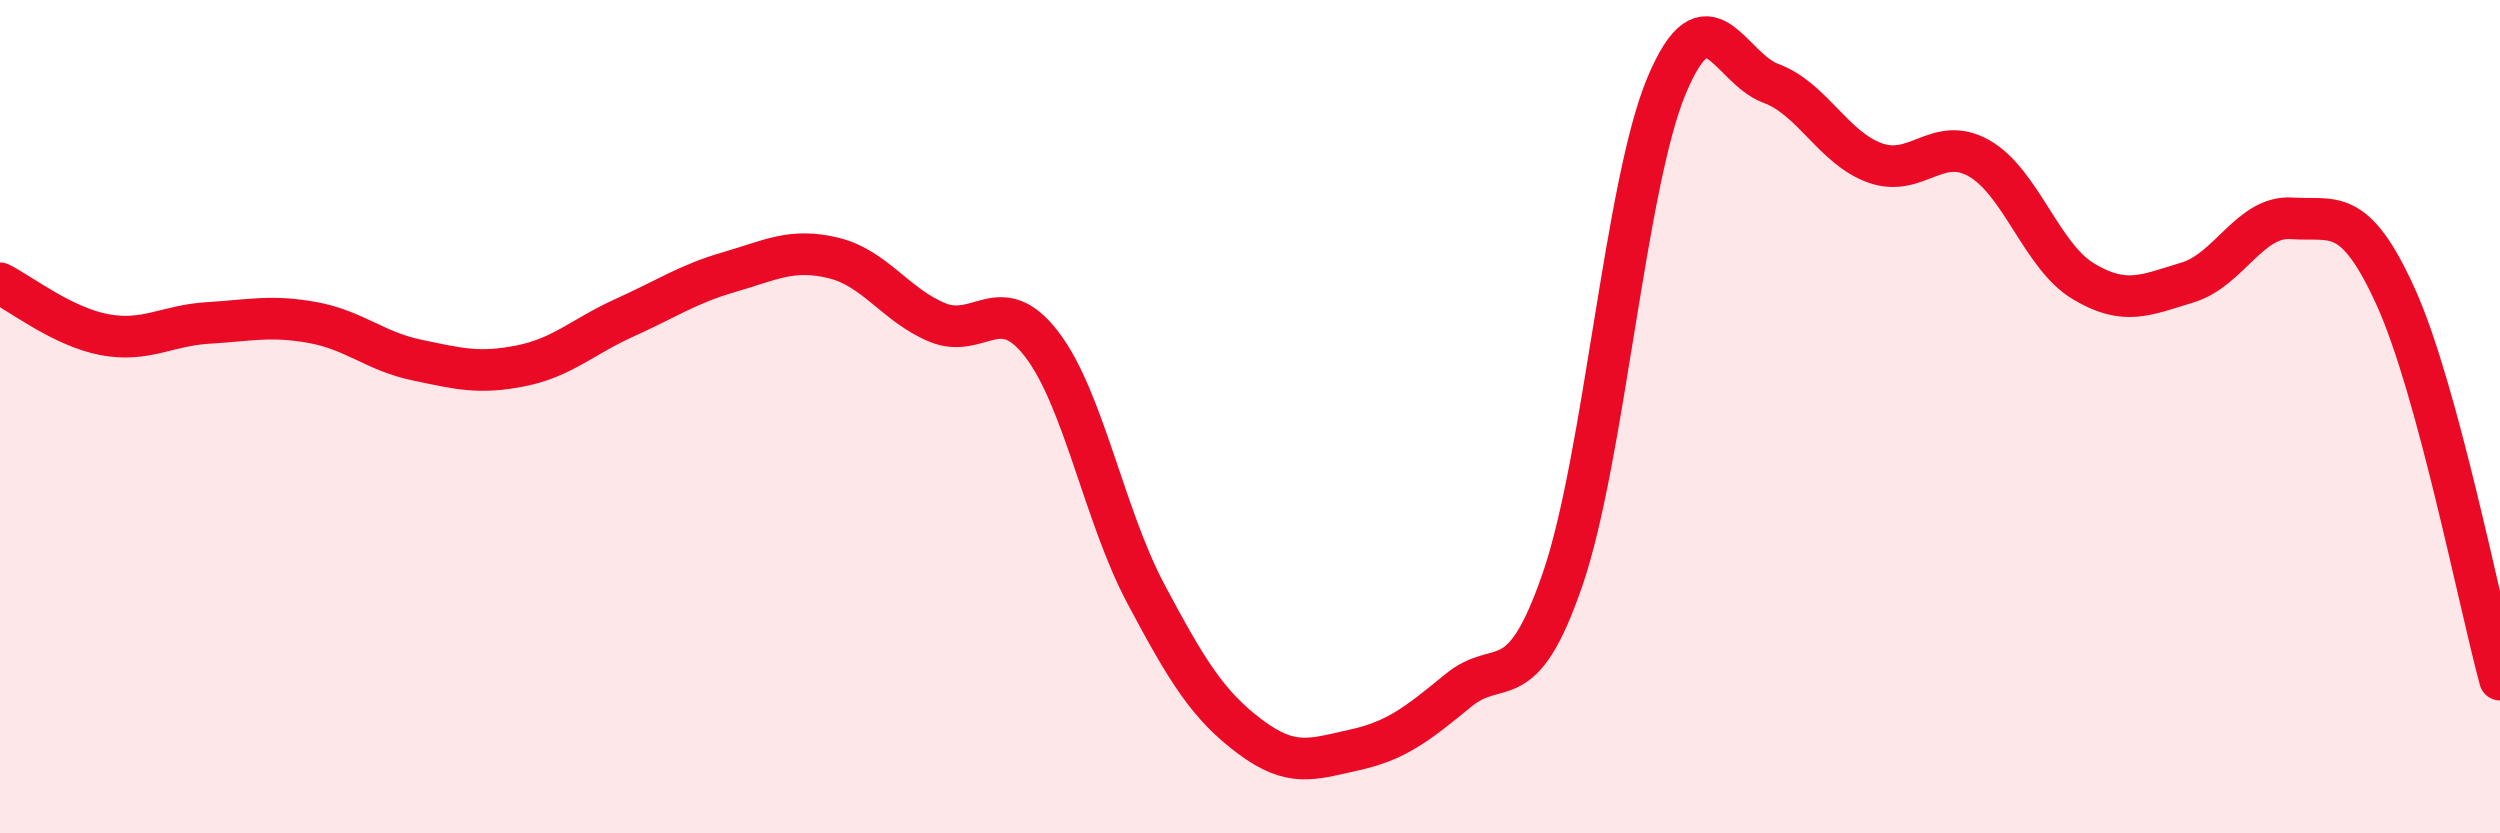 
    <svg width="60" height="20" viewBox="0 0 60 20" xmlns="http://www.w3.org/2000/svg">
      <path
        d="M 0,6.8 C 0.5,7.05 1.5,7.84 2.5,8.03 C 3.5,8.22 4,7.81 5,7.75 C 6,7.69 6.5,7.56 7.5,7.74 C 8.5,7.92 9,8.43 10,8.64 C 11,8.85 11.5,8.98 12.5,8.78 C 13.5,8.58 14,8.07 15,7.62 C 16,7.17 16.5,6.82 17.5,6.53 C 18.5,6.24 19,5.95 20,6.19 C 21,6.43 21.5,7.33 22.5,7.74 C 23.5,8.15 24,6.96 25,8.26 C 26,9.56 26.5,12.37 27.5,14.25 C 28.5,16.13 29,16.93 30,17.68 C 31,18.43 31.5,18.22 32.5,18 C 33.5,17.78 34,17.39 35,16.57 C 36,15.75 36.5,16.81 37.5,13.91 C 38.5,11.01 39,4.43 40,2.05 C 41,-0.33 41.5,1.63 42.5,2 C 43.5,2.37 44,3.55 45,3.91 C 46,4.27 46.5,3.23 47.5,3.8 C 48.5,4.37 49,6.15 50,6.75 C 51,7.35 51.5,7.08 52.5,6.78 C 53.5,6.48 54,5.17 55,5.24 C 56,5.31 56.5,4.92 57.5,7.13 C 58.5,9.34 59.5,14.47 60,16.31L60 20L0 20Z"
        fill="#EB0A25"
        opacity="0.1"
        stroke-linecap="round"
        stroke-linejoin="round"
      />
      <path
        d="M 0,6.8 C 0.5,7.05 1.5,7.84 2.5,8.03 C 3.5,8.22 4,7.81 5,7.75 C 6,7.69 6.5,7.56 7.5,7.74 C 8.5,7.92 9,8.43 10,8.64 C 11,8.85 11.5,8.98 12.5,8.78 C 13.5,8.58 14,8.07 15,7.62 C 16,7.17 16.5,6.82 17.5,6.53 C 18.5,6.24 19,5.95 20,6.19 C 21,6.43 21.5,7.33 22.5,7.74 C 23.5,8.15 24,6.96 25,8.26 C 26,9.56 26.5,12.37 27.5,14.25 C 28.5,16.13 29,16.93 30,17.68 C 31,18.43 31.5,18.22 32.5,18 C 33.5,17.78 34,17.39 35,16.57 C 36,15.75 36.5,16.81 37.5,13.91 C 38.5,11.01 39,4.43 40,2.05 C 41,-0.33 41.5,1.63 42.5,2 C 43.5,2.37 44,3.55 45,3.91 C 46,4.27 46.5,3.23 47.5,3.8 C 48.5,4.37 49,6.15 50,6.75 C 51,7.35 51.5,7.08 52.5,6.78 C 53.5,6.48 54,5.17 55,5.24 C 56,5.31 56.5,4.92 57.5,7.13 C 58.5,9.34 59.5,14.47 60,16.31"
        stroke="#EB0A25"
        stroke-width="1"
        fill="none"
        stroke-linecap="round"
        stroke-linejoin="round"
      />
    </svg>
  